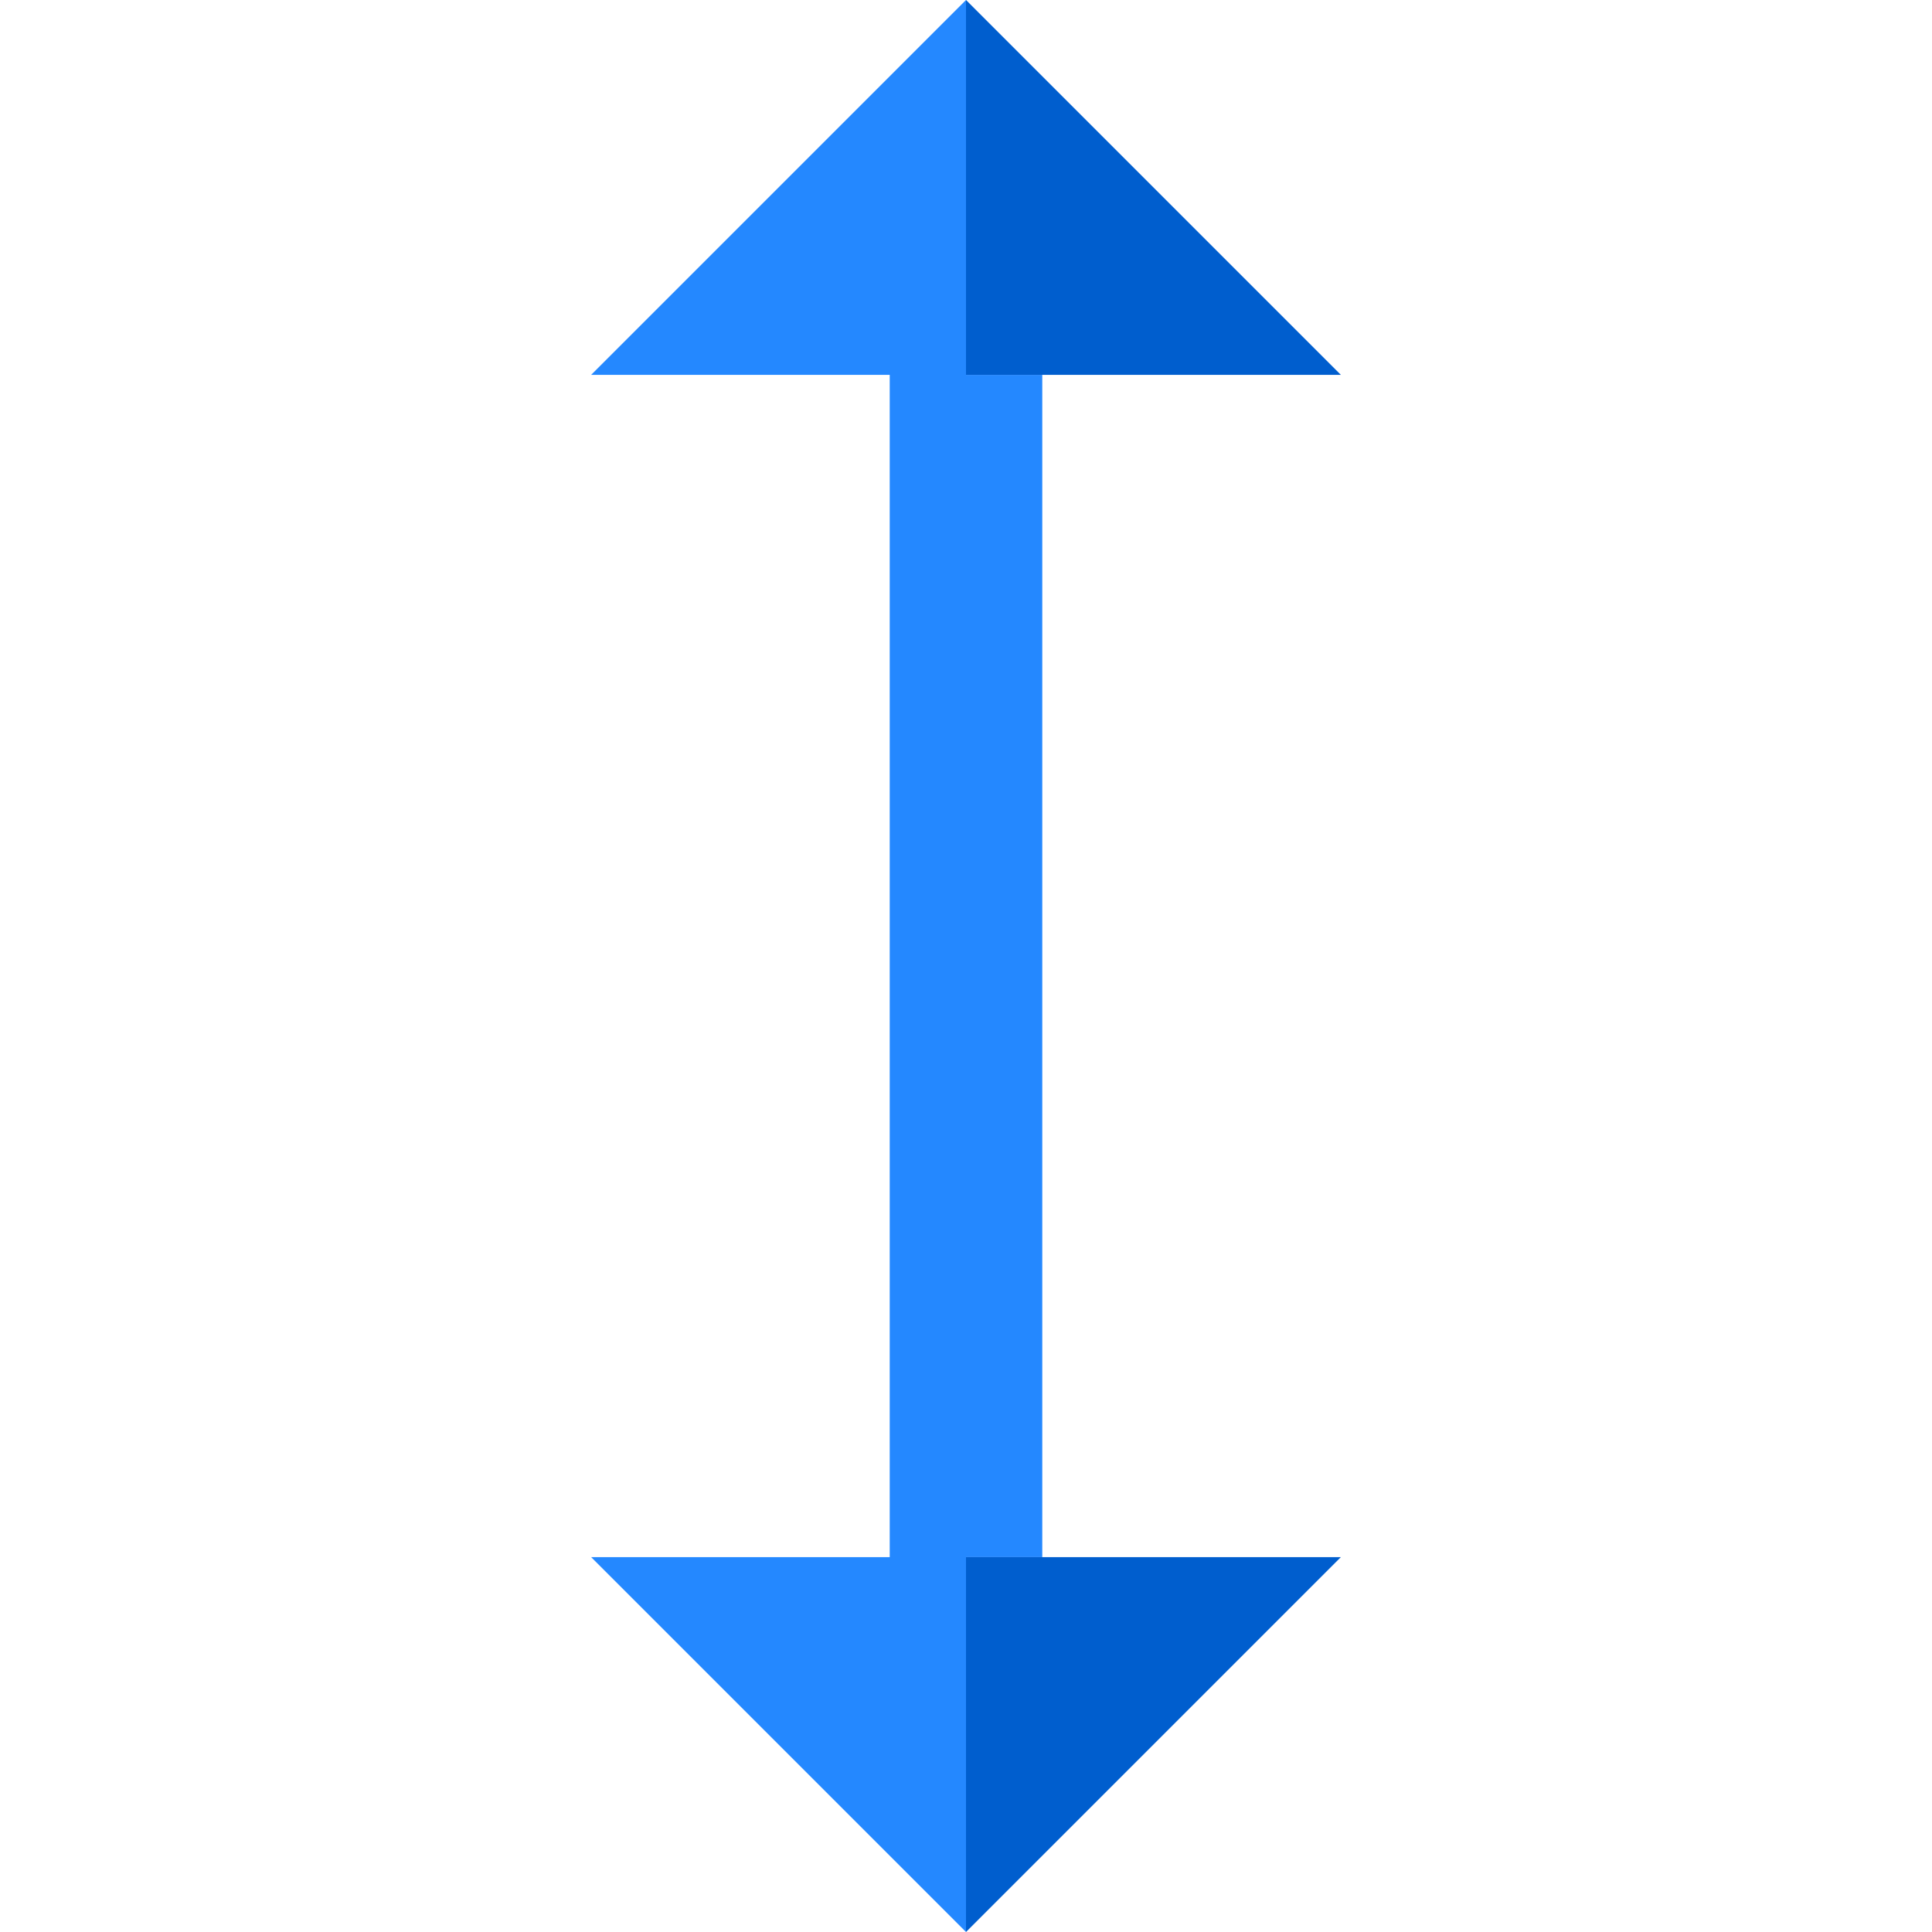 <?xml version="1.0" encoding="iso-8859-1"?>
<!-- Uploaded to: SVG Repo, www.svgrepo.com, Generator: SVG Repo Mixer Tools -->
<svg height="800px" width="800px" version="1.1" id="Layer_1" xmlns="http://www.w3.org/2000/svg" xmlns:xlink="http://www.w3.org/1999/xlink" 
	 viewBox="0 0 506.568 506.568" xml:space="preserve">
<g>
	<polygon style="fill:#2488FF;" points="253.284,408.284 273.284,408.284 273.284,98.284 253.284,98.284 253.284,0 155,98.284 
		233.284,98.284 233.284,408.284 155,408.284 253.284,506.568 	"/>
	<polygon style="fill:#005ECE;" points="253.284,408.284 253.284,506.568 351.568,408.284 	"/>
	<polygon style="fill:#005ECE;" points="253.284,98.284 351.568,98.284 253.284,0 	"/>
</g>
</svg>